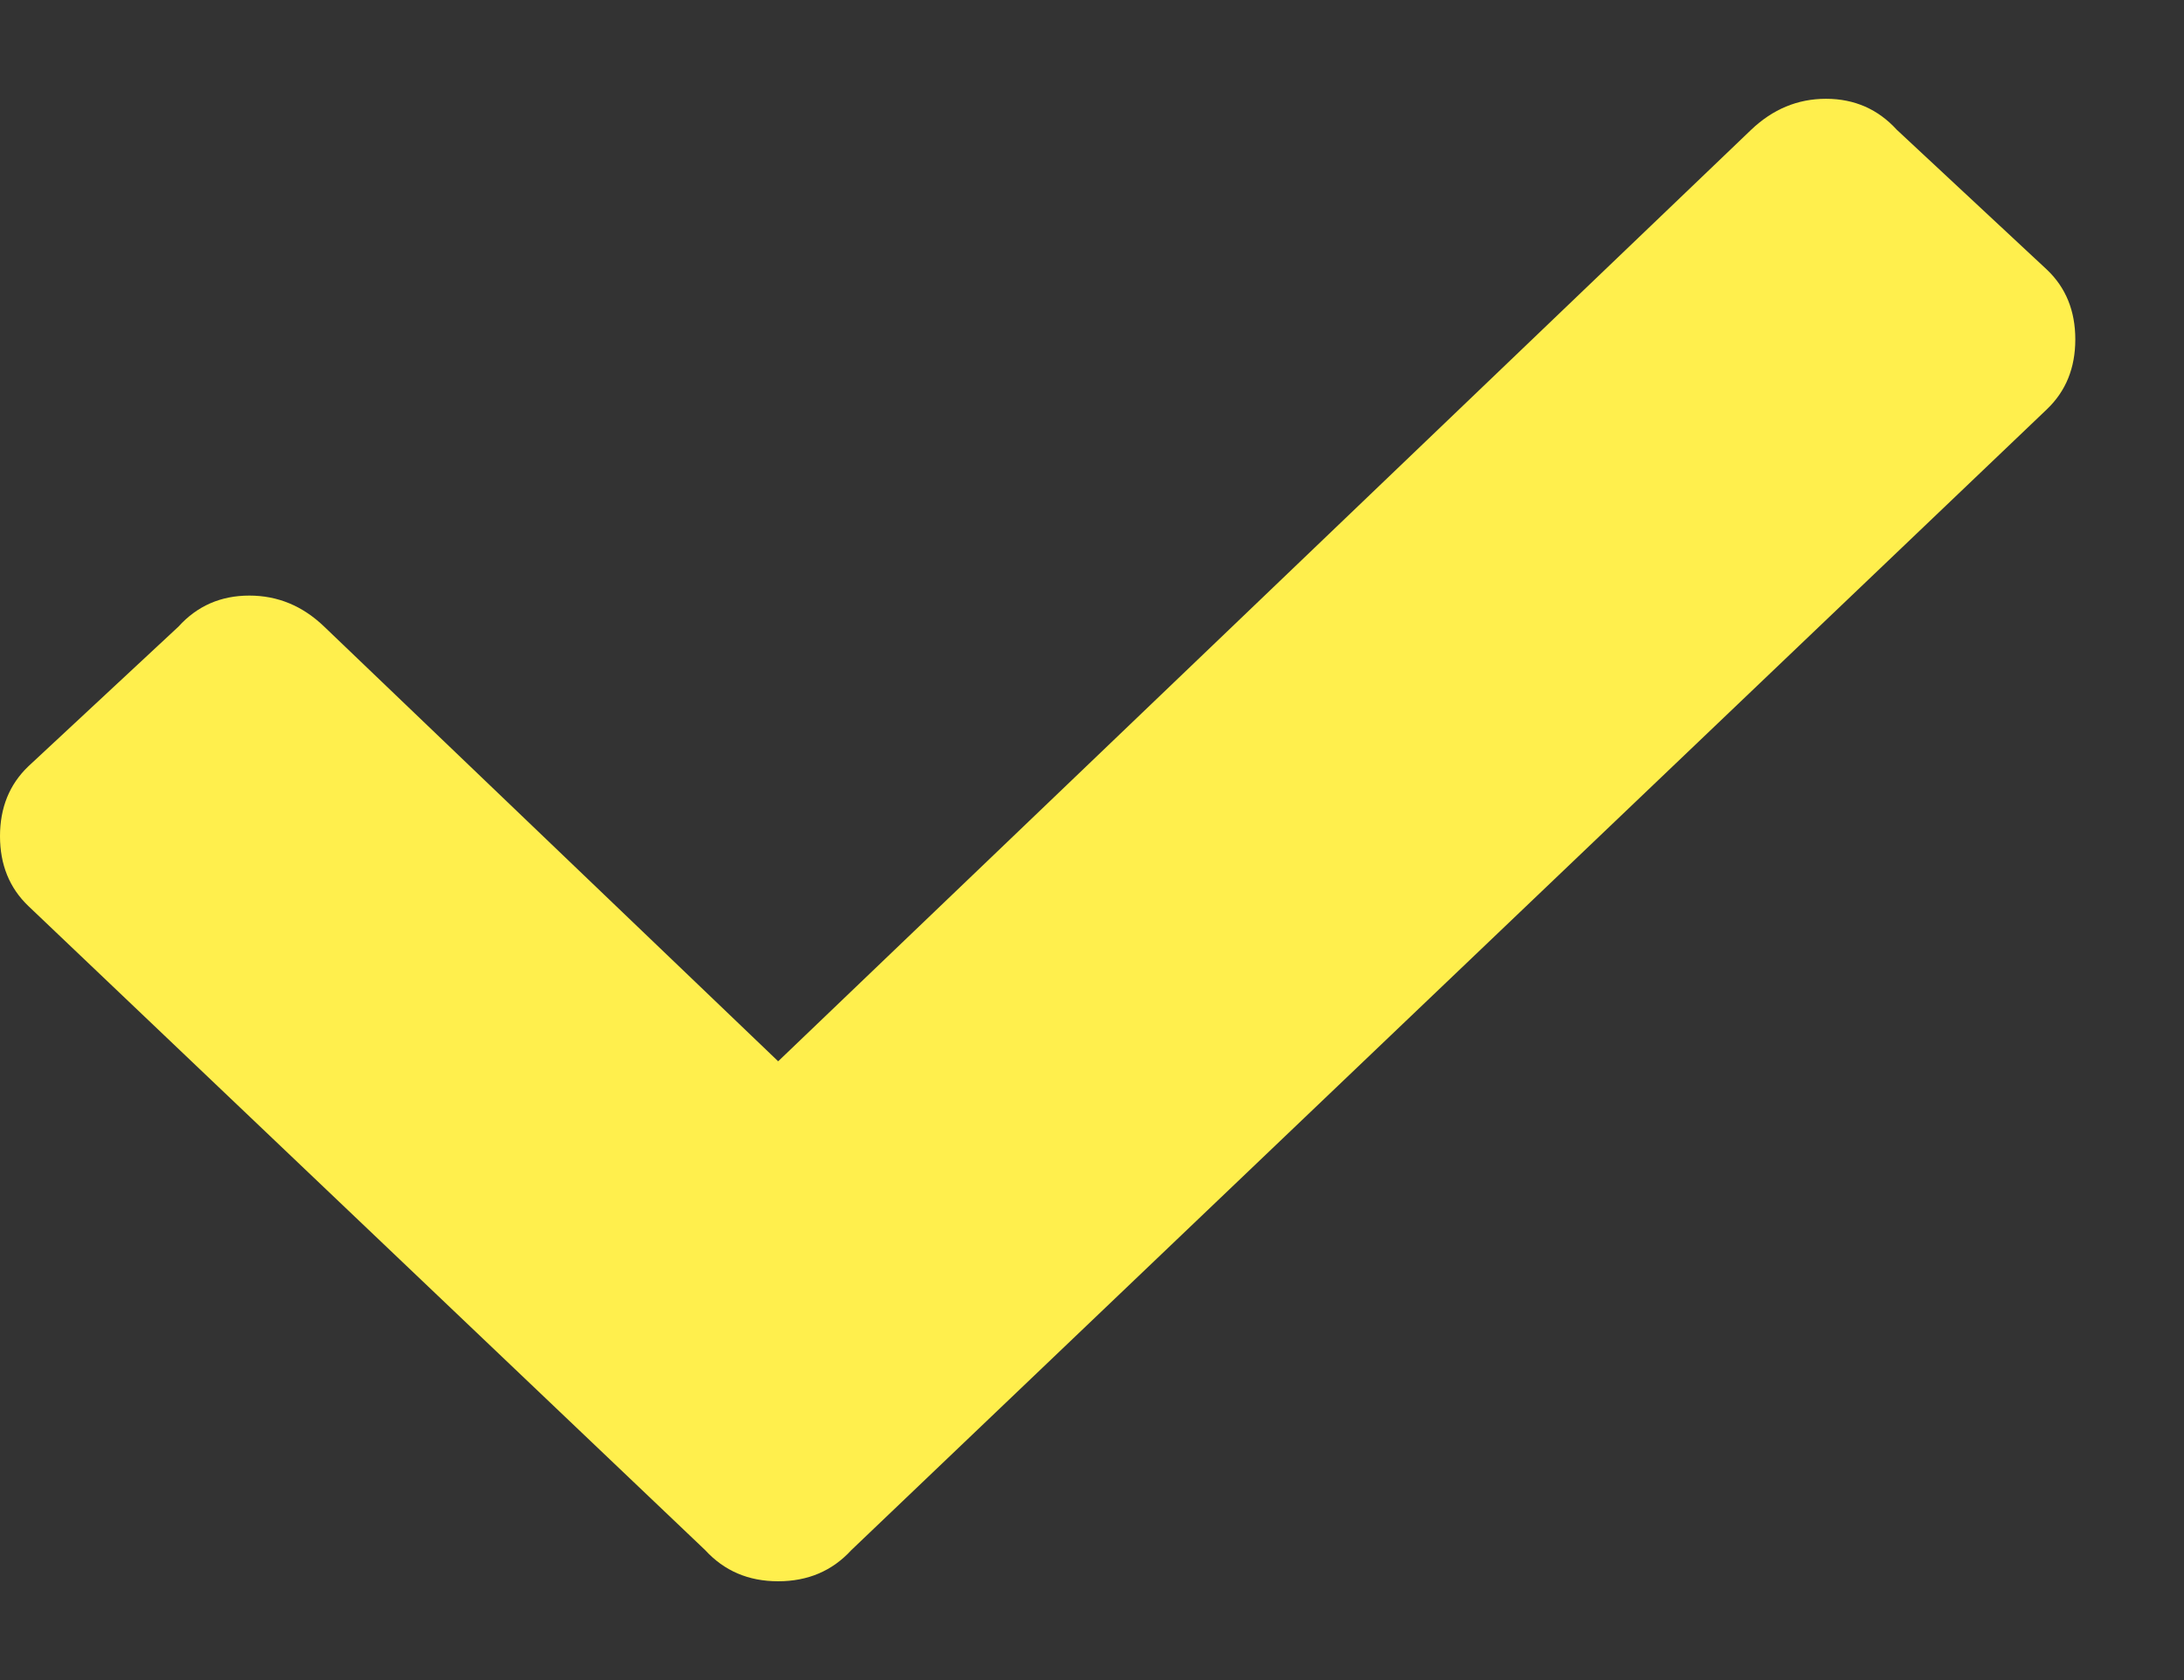 <svg width="13" height="10" viewBox="0 0 13 10" fill="none" xmlns="http://www.w3.org/2000/svg">
<rect x="0" y="0" width="13" height="10" fill="#333333" stroke="none"/>
<path d="M4.198 9.227L0.169 5.393C0.056 5.285 0 5.146 0 4.977C0 4.808 0.056 4.669 0.169 4.561L1.062 3.73C1.174 3.606 1.315 3.545 1.484 3.545C1.653 3.545 1.801 3.606 1.93 3.73L4.632 6.317L10.423 0.773C10.552 0.65 10.7 0.588 10.869 0.588C11.038 0.588 11.179 0.65 11.291 0.773L12.184 1.605C12.297 1.712 12.353 1.851 12.353 2.02C12.353 2.19 12.297 2.328 12.184 2.436L5.067 9.227C4.954 9.35 4.809 9.412 4.632 9.412C4.455 9.412 4.311 9.35 4.198 9.227Z" fill="#FFEF4D"/>
</svg>
